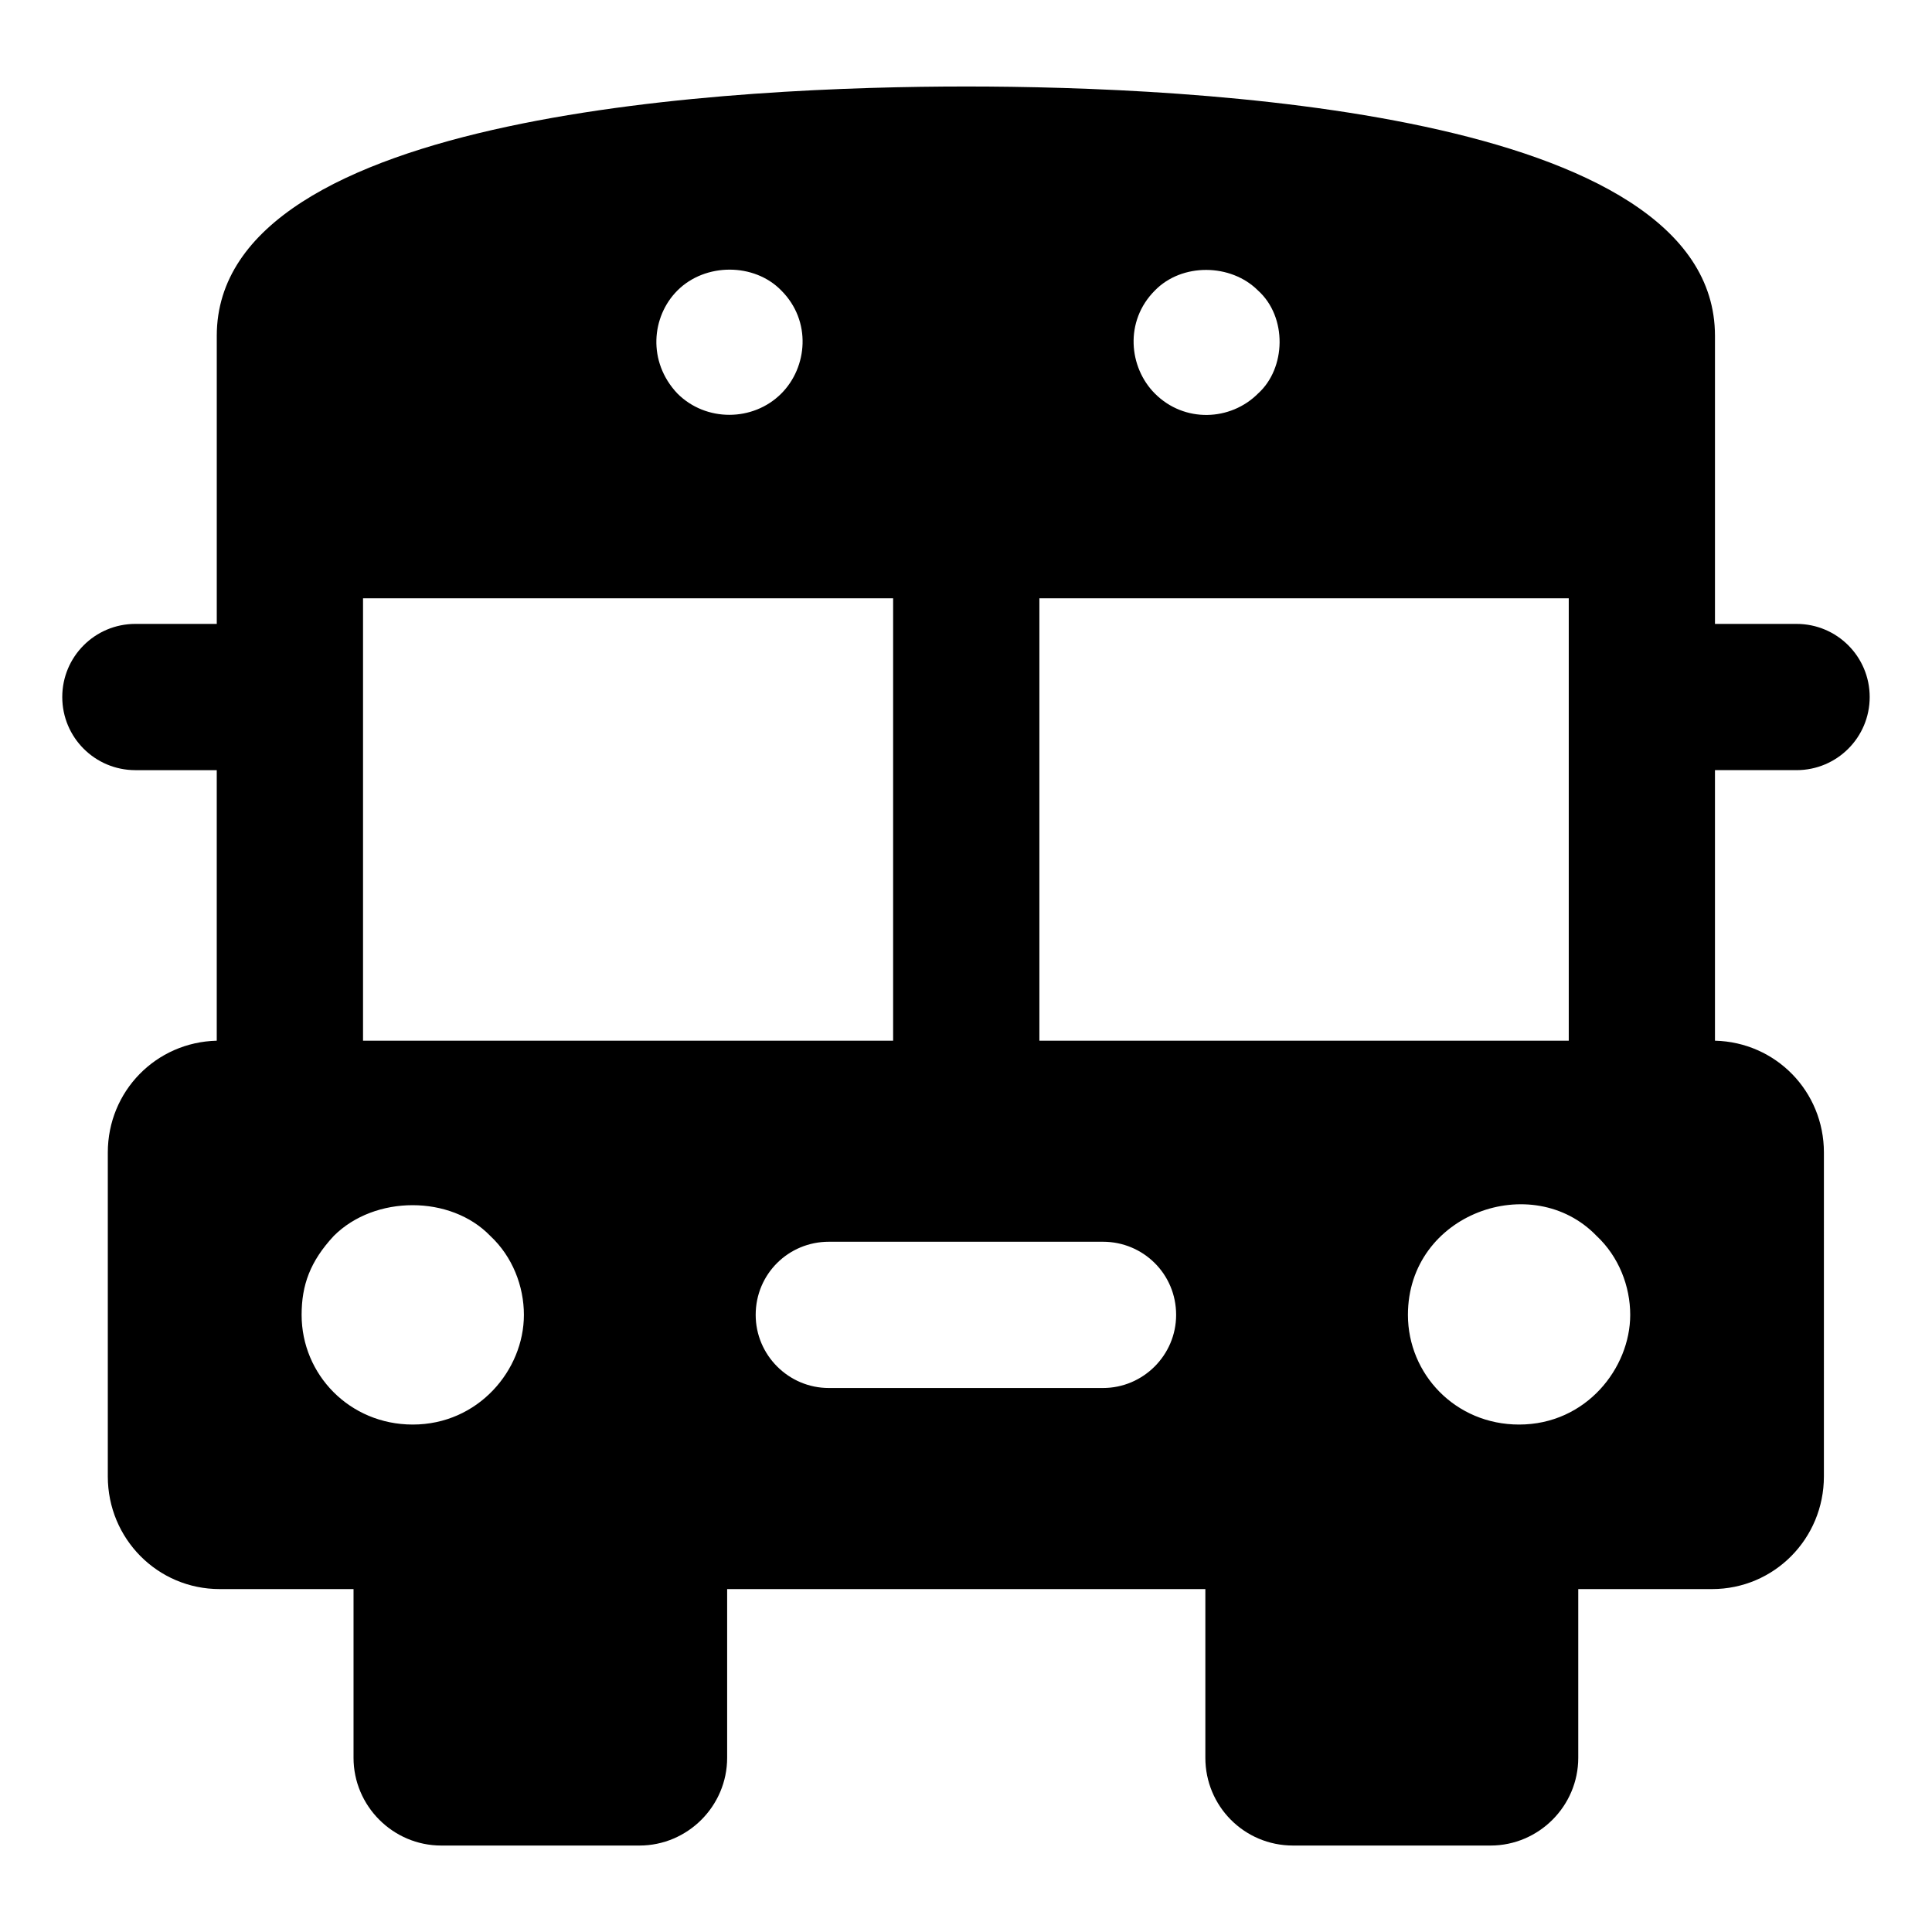 <?xml version="1.0" encoding="UTF-8"?>
<!-- Uploaded to: ICON Repo, www.iconrepo.com, Generator: ICON Repo Mixer Tools -->
<svg fill="#000000" width="800px" height="800px" version="1.1" viewBox="144 144 512 512" xmlns="http://www.w3.org/2000/svg">
 <path d="m620.11 309.34h-21.625v-76.344c0-59.684-138.74-66.074-198.42-66.074s-198.62 6.394-198.62 66.074v76.344h-21.566c-10.711 0-19.379 8.668-19.379 19.379 0 10.711 8.668 19.379 19.379 19.379h21.562v71.699c-16.082 0.383-28.871 13.367-28.871 29.645v85.84c0 16.473 13.176 29.84 29.648 29.84h35.473v44.711c0 12.789 10.465 23.254 23.25 23.254h52.512c12.793 0 23.25-10.465 23.25-23.254v-44.711h126.73v44.711c0 12.789 10.27 23.254 23.25 23.254h52.324c12.789 0 23.25-10.465 23.25-23.254v-44.711h35.449c16.473 0 29.648-13.371 29.648-29.84l0.004-85.84c0-16.277-12.789-29.258-28.871-29.648v-71.699h21.625c10.711 0 19.379-8.668 19.379-19.379-0.004-10.707-8.668-19.375-19.379-19.375zm-170.05-88.359c7.168-7.363 20.152-7.168 27.32 0 7.805 7.019 7.465 20.613 0 27.32-7.273 7.289-19.523 7.816-27.32 0-6.91-6.91-8.121-19.199 0-27.32zm-126.53 0c7.359-7.363 20.348-7.363 27.516 0 8.094 8.086 6.953 20.367 0 27.32-7.477 7.481-19.98 7.539-27.516 0-8-8.441-6.883-20.445 0-27.32zm-70.148 300.54c-16.746 0-29.453-13.266-29.453-29.066 0-7.887 2.254-14.176 8.531-20.93 10.848-10.852 31-10.852 41.465 0 5.91 5.508 8.914 13.355 8.914 20.93-0.004 14.641-12.098 29.066-29.457 29.066zm-13.176-101.73v-117.23h140.48v117.23zm196.1 92.043h-72.664c-10.66 0-19.379-8.719-19.379-19.379 0-10.852 8.719-19.379 19.379-19.379h72.664c10.652 0 19.379 8.527 19.379 19.379 0 10.656-8.723 19.379-19.379 19.379zm-16.859-92.043v-117.23h140.29v117.23zm127.12 101.73c-16.863 0-29.453-13.371-29.453-29.066 0-26.895 33.008-38.543 49.996-20.93 5.887 5.496 8.914 13.344 8.914 20.93-0.004 14.066-11.648 29.066-29.457 29.066z"/>
</svg>